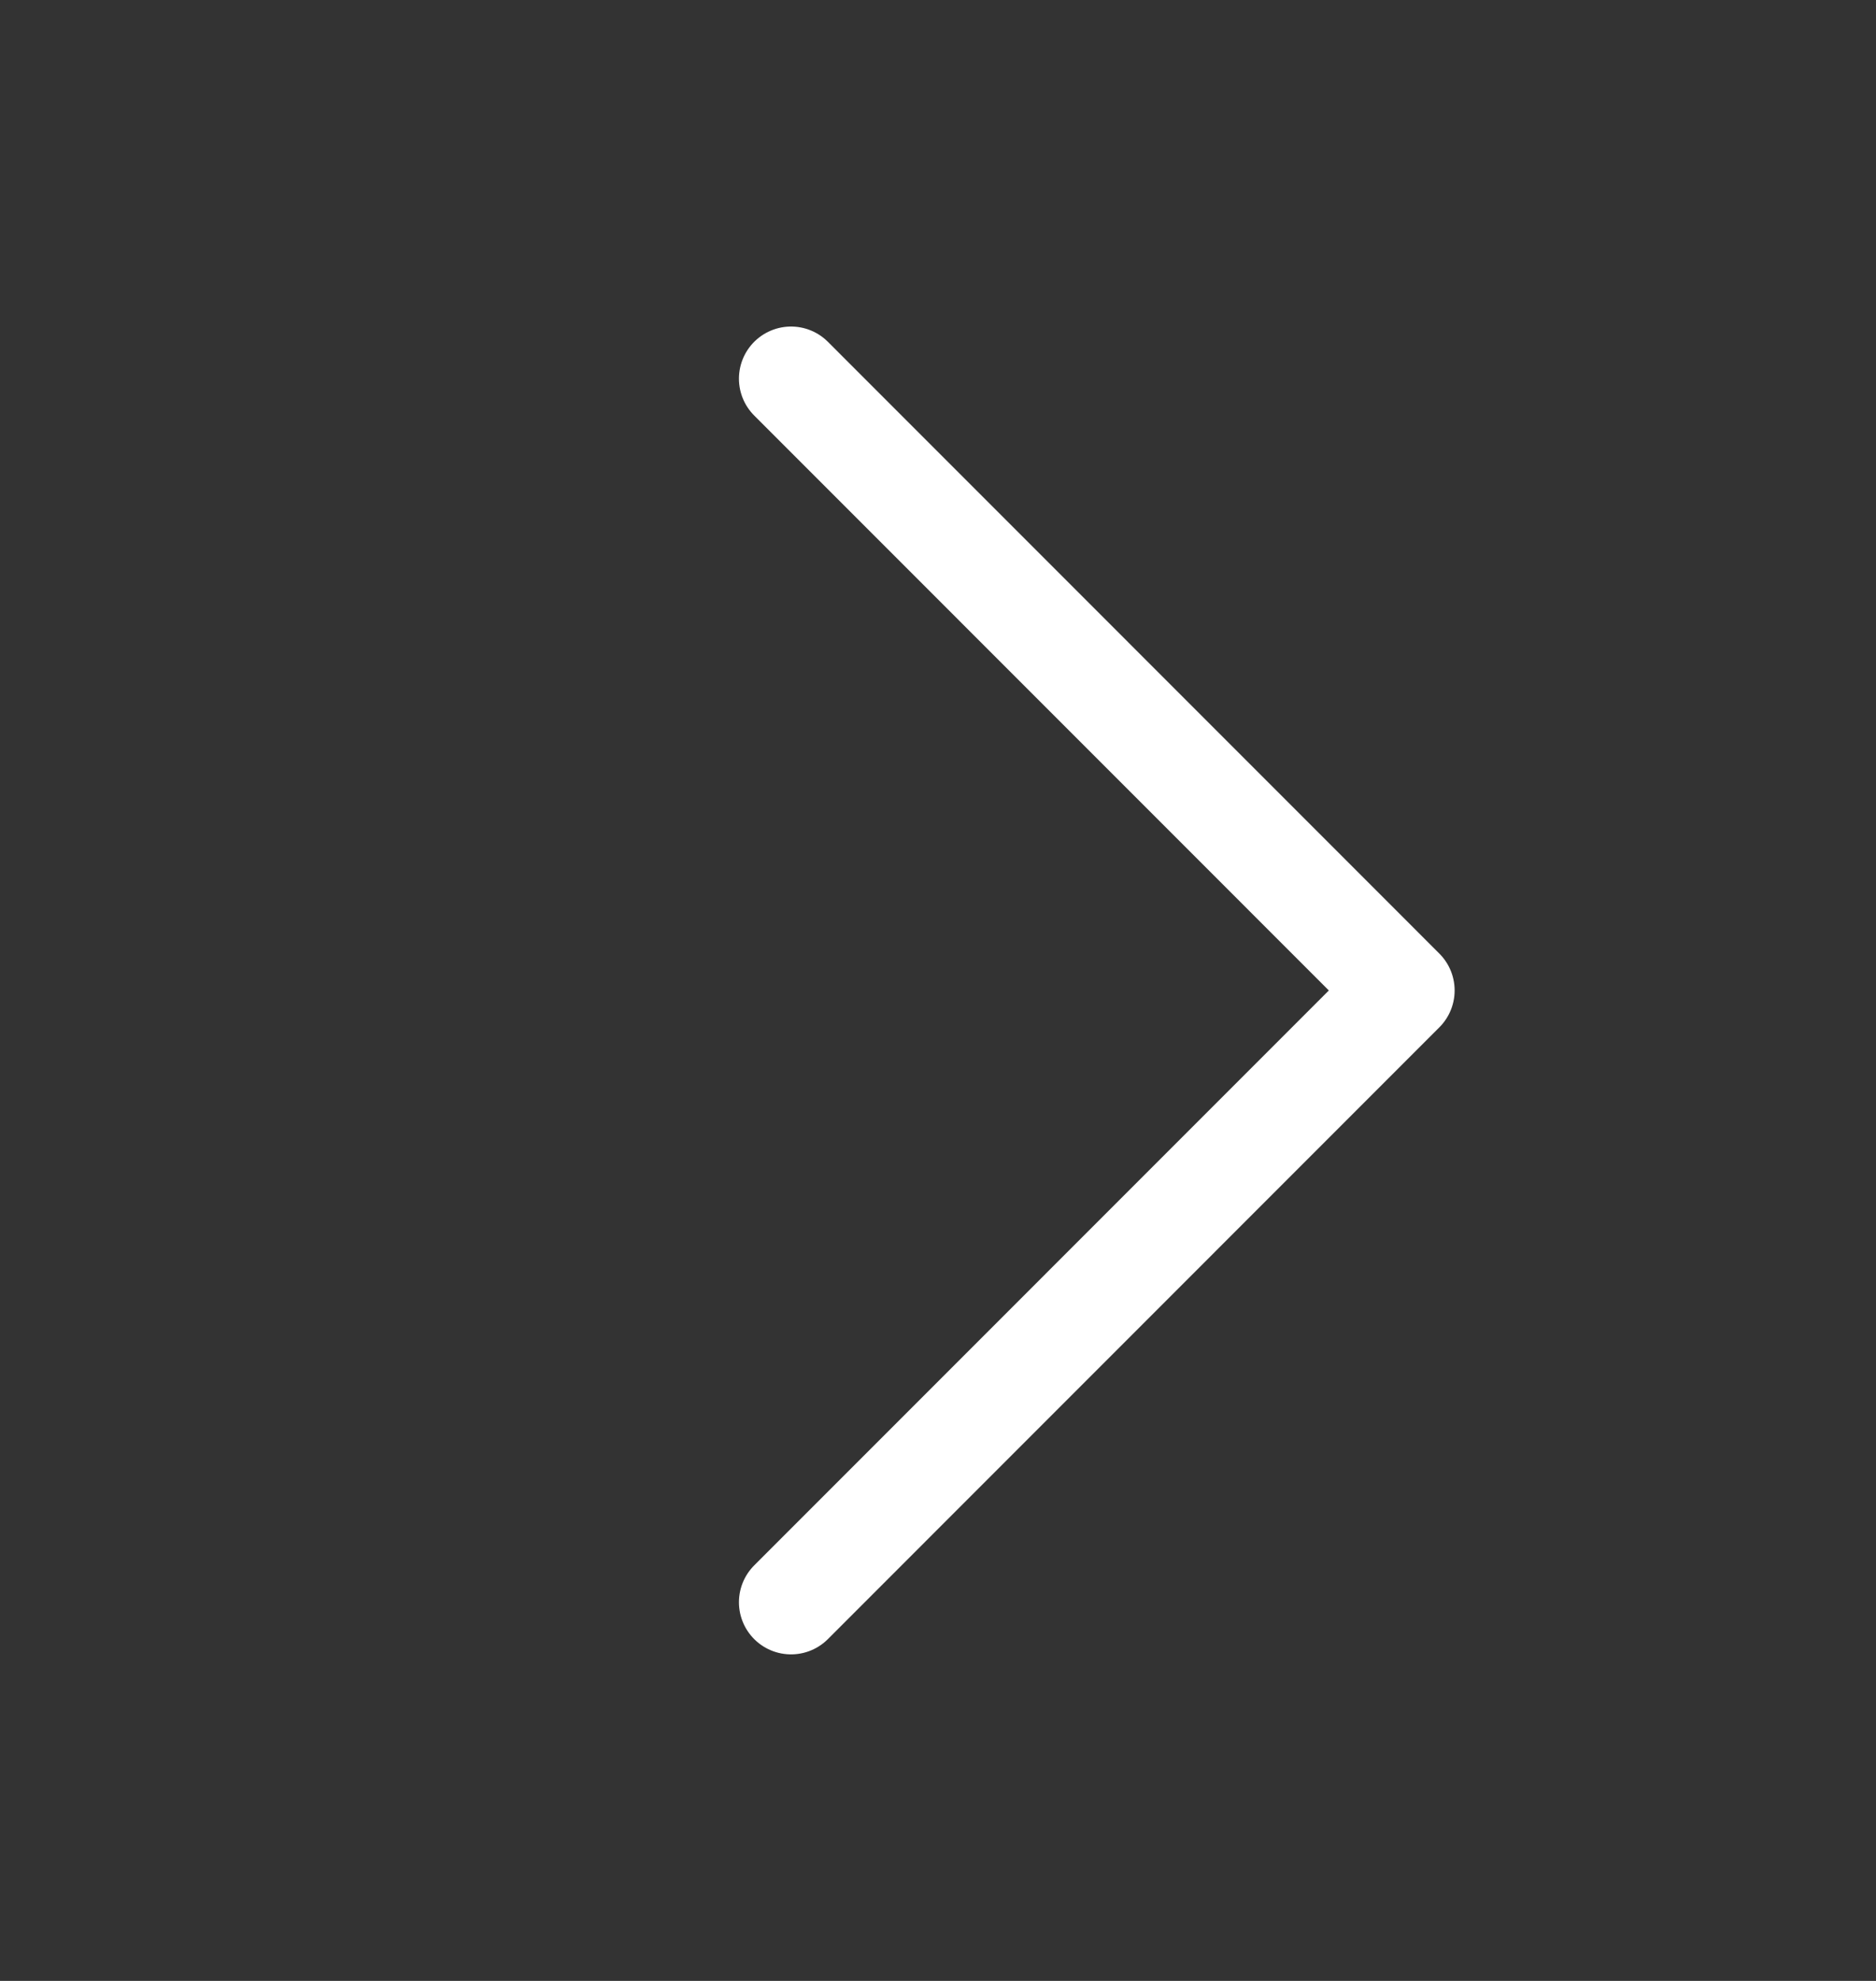 <?xml version="1.0" encoding="UTF-8"?> <svg xmlns="http://www.w3.org/2000/svg" width="18" height="19" viewBox="0 0 18 19" fill="none"><rect x="0" y="0" width="18" height="19" fill="#333333" stroke="none"/><path d="M7.59 3.632L13.457 9.5L7.59 15.368" stroke="white" stroke-linecap="round" stroke-linejoin="round"></path></svg> 